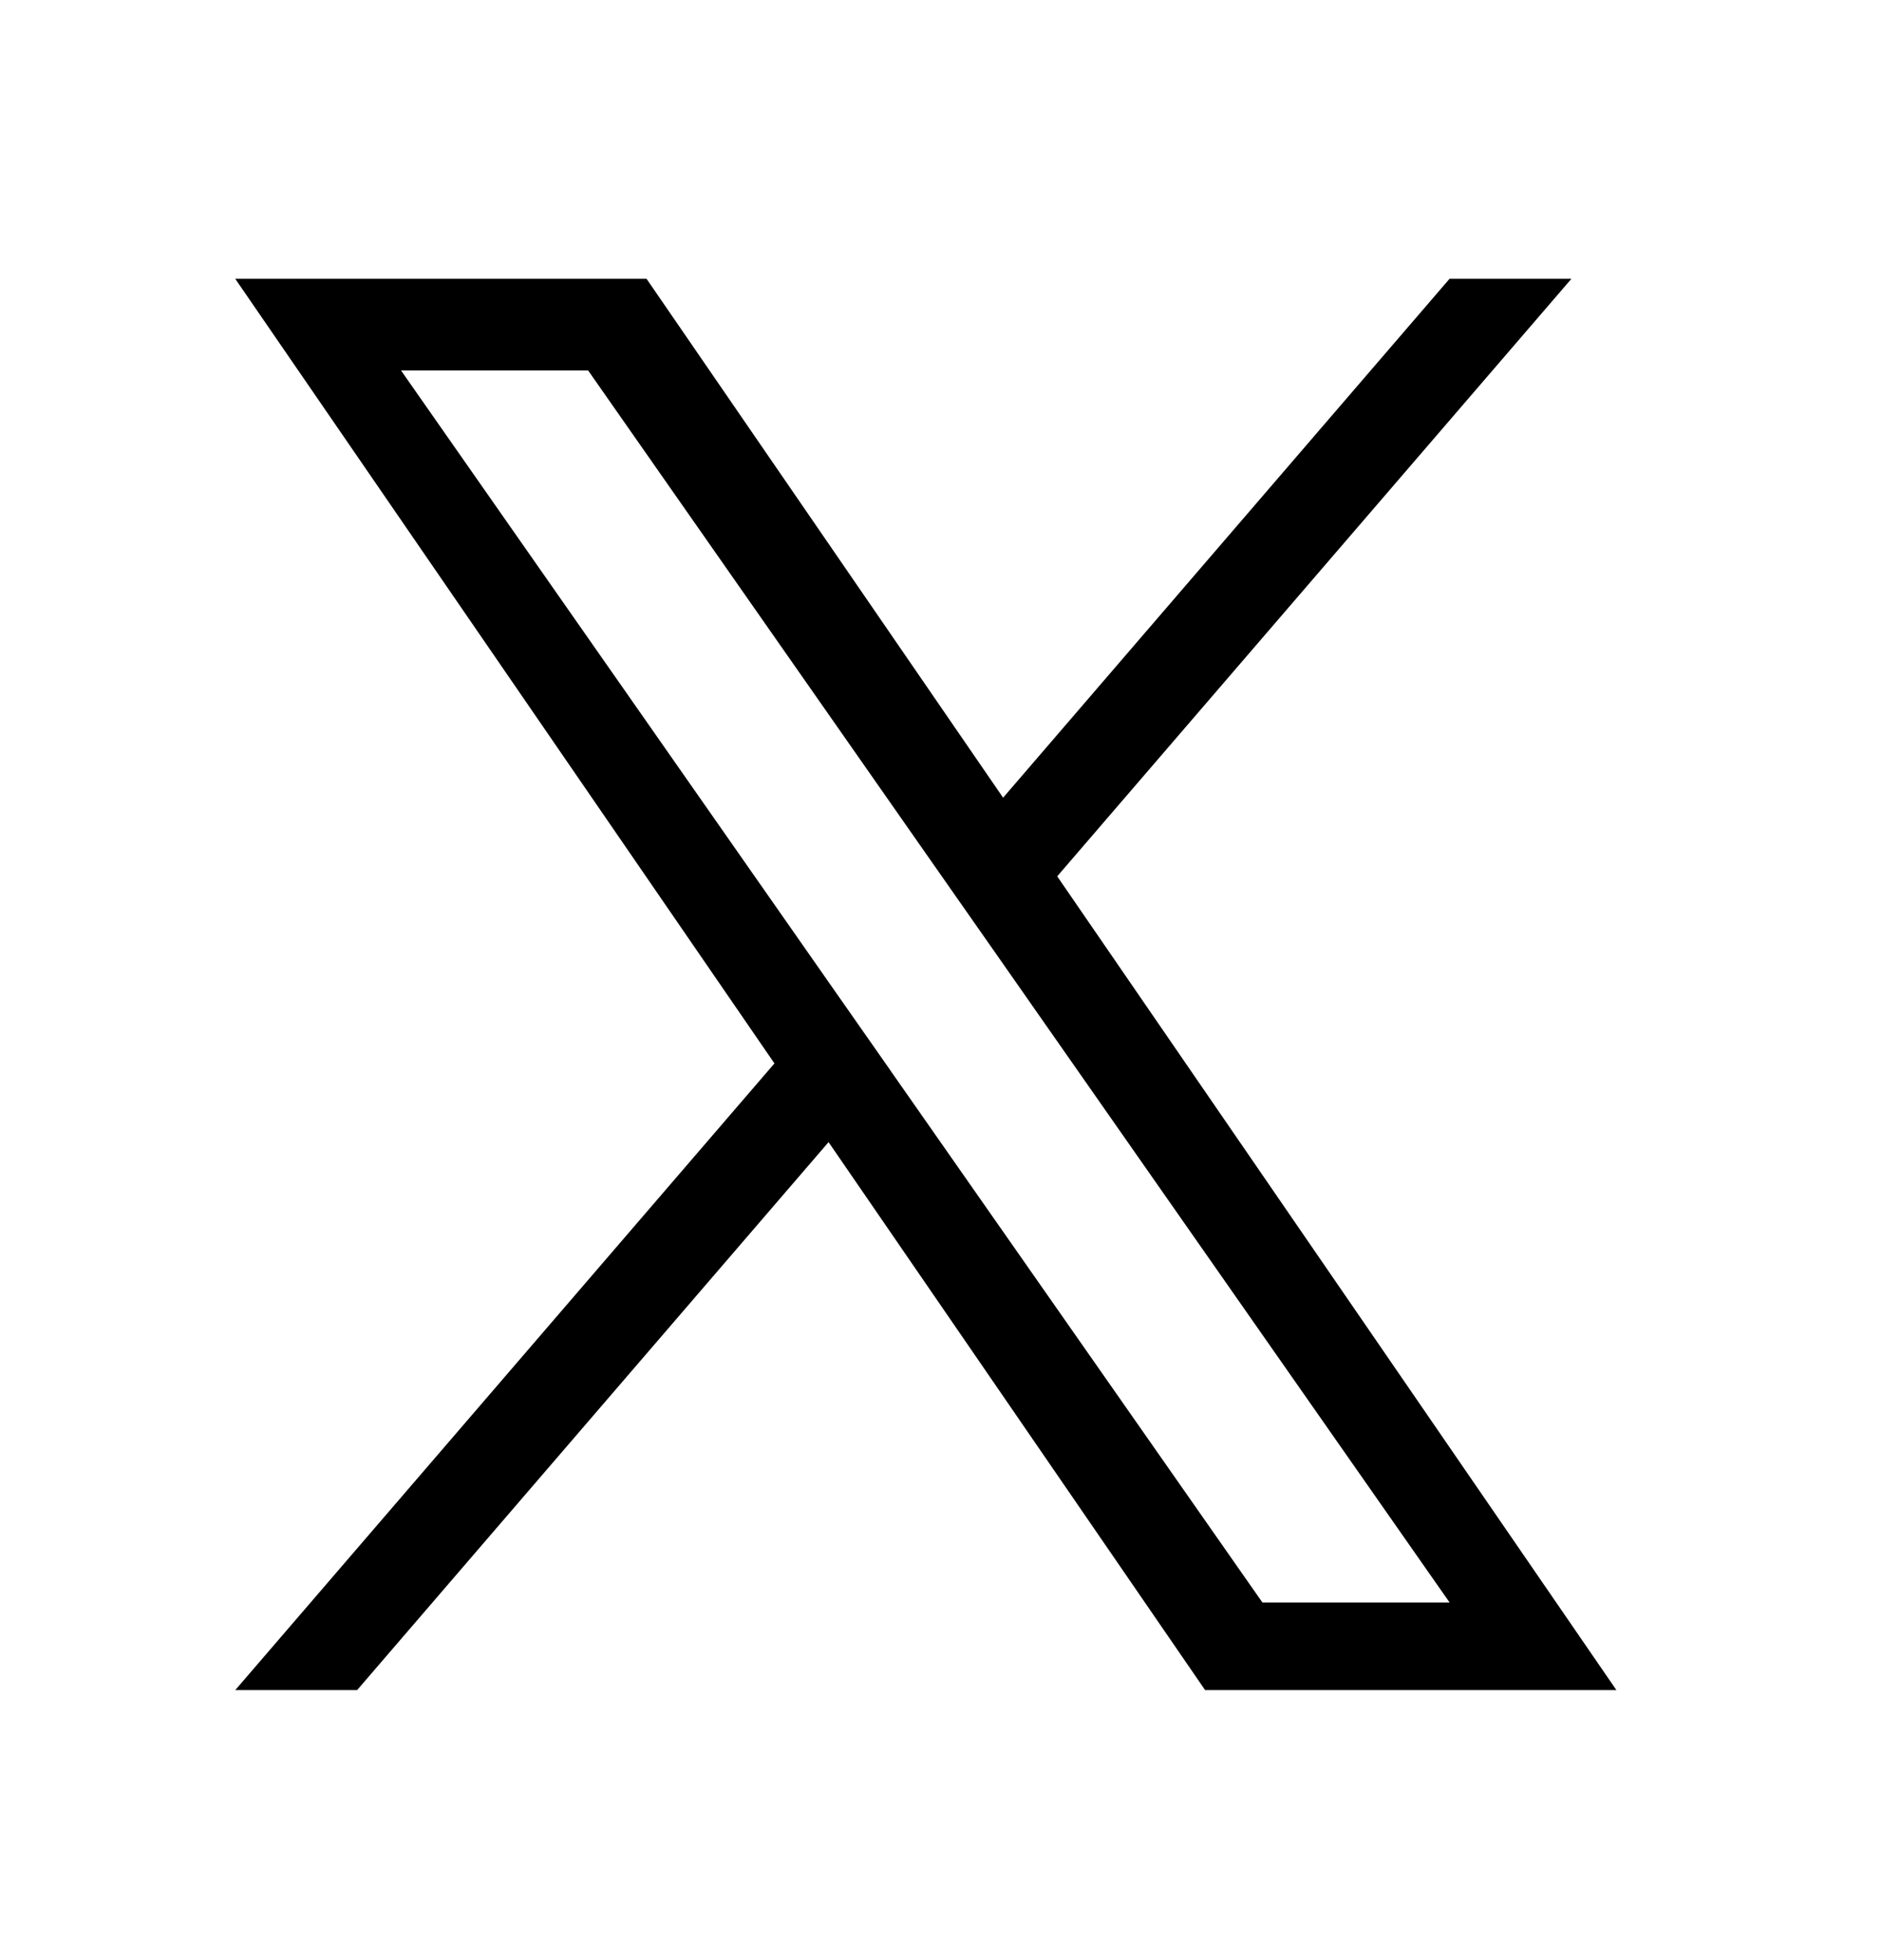 <svg width="24" height="25" viewBox="0 0 24 25" fill="none" xmlns="http://www.w3.org/2000/svg">
<path d="M13.482 11.177L20.039 3.556H18.485L12.792 10.174L8.245 3.556H3L9.876 13.563L3 21.556H4.554L10.566 14.567L15.368 21.556H20.613L13.482 11.177H13.482ZM11.354 13.651L10.657 12.655L5.114 4.725H7.5L11.974 11.125L12.671 12.121L18.486 20.439H16.099L11.354 13.652V13.651Z" fill="black"/>
</svg>
